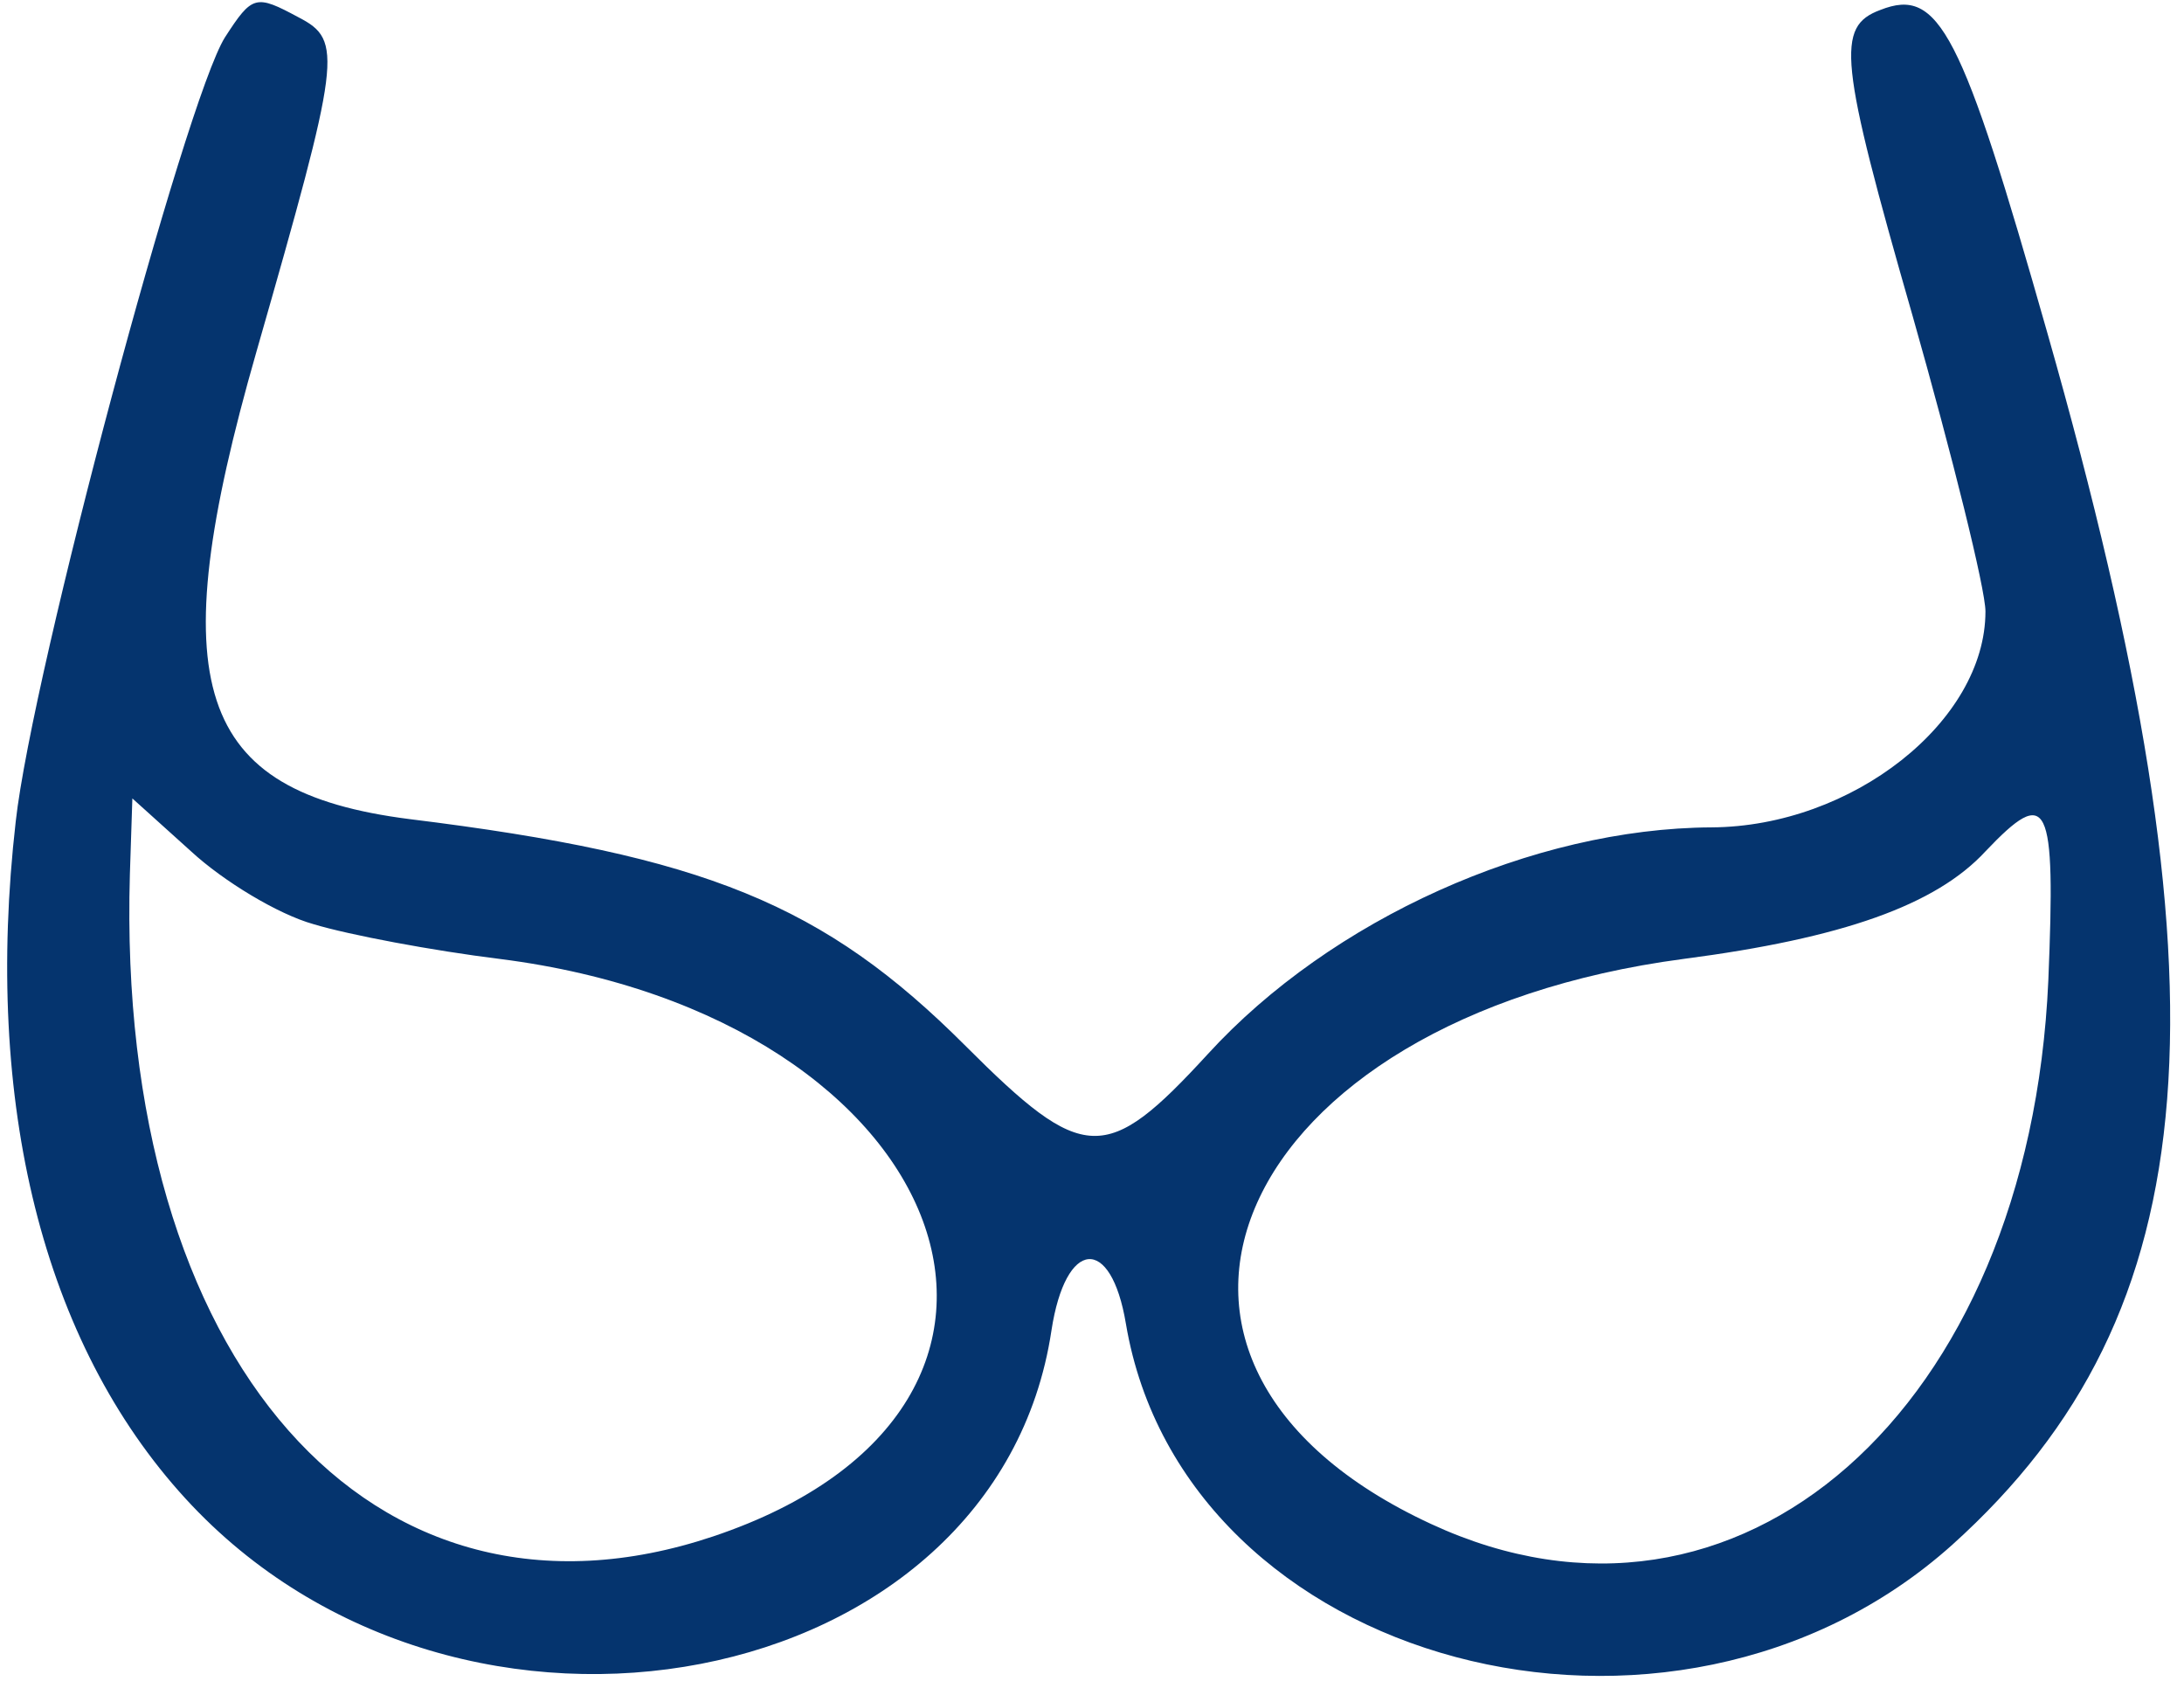 <?xml version="1.0" standalone="no"?>
<!DOCTYPE svg PUBLIC "-//W3C//DTD SVG 20010904//EN"
 "http://www.w3.org/TR/2001/REC-SVG-20010904/DTD/svg10.dtd">
<svg version="1.0" xmlns="http://www.w3.org/2000/svg"
 width="132pt" height="102pt" viewBox="0 0 132 102"
 preserveAspectRatio="xMidYMid meet">
<g transform="translate(0,102) scale(0.05,-0.05)"
fill="#05346e" stroke="none">
<path d="M272 1995 c-48 -76 -233 -767 -253 -948 -39 -341 33 -630 205 -818
332 -363 981 -238 1047 203 17 111 72 116 90 8 70 -414 660 -571 999 -267 312
281 342 667 115 1464 -104 366 -131 419 -202 391 -54 -20 -50 -60 39 -370 48
-169 88 -330 88 -357 0 -133 -161 -260 -331 -261 -216 -1 -460 -111 -609 -274
-123 -134 -150 -133 -293 10 -171 171 -315 230 -672 274 -259 33 -301 161
-185 565 102 356 105 376 51 404 -52 28 -56 27 -89 -24z m107 -1072 c43 -13
144 -32 225 -42 552 -70 726 -541 258 -698 -412 -138 -722 213 -705 800 l3 92
71 -64 c39 -36 105 -76 148 -88z m2097 -68 c-23 -519 -375 -829 -746 -657
-424 196 -239 611 305 683 192 25 305 65 365 130 76 80 85 62 76 -156z"/>
</g>
</svg>
